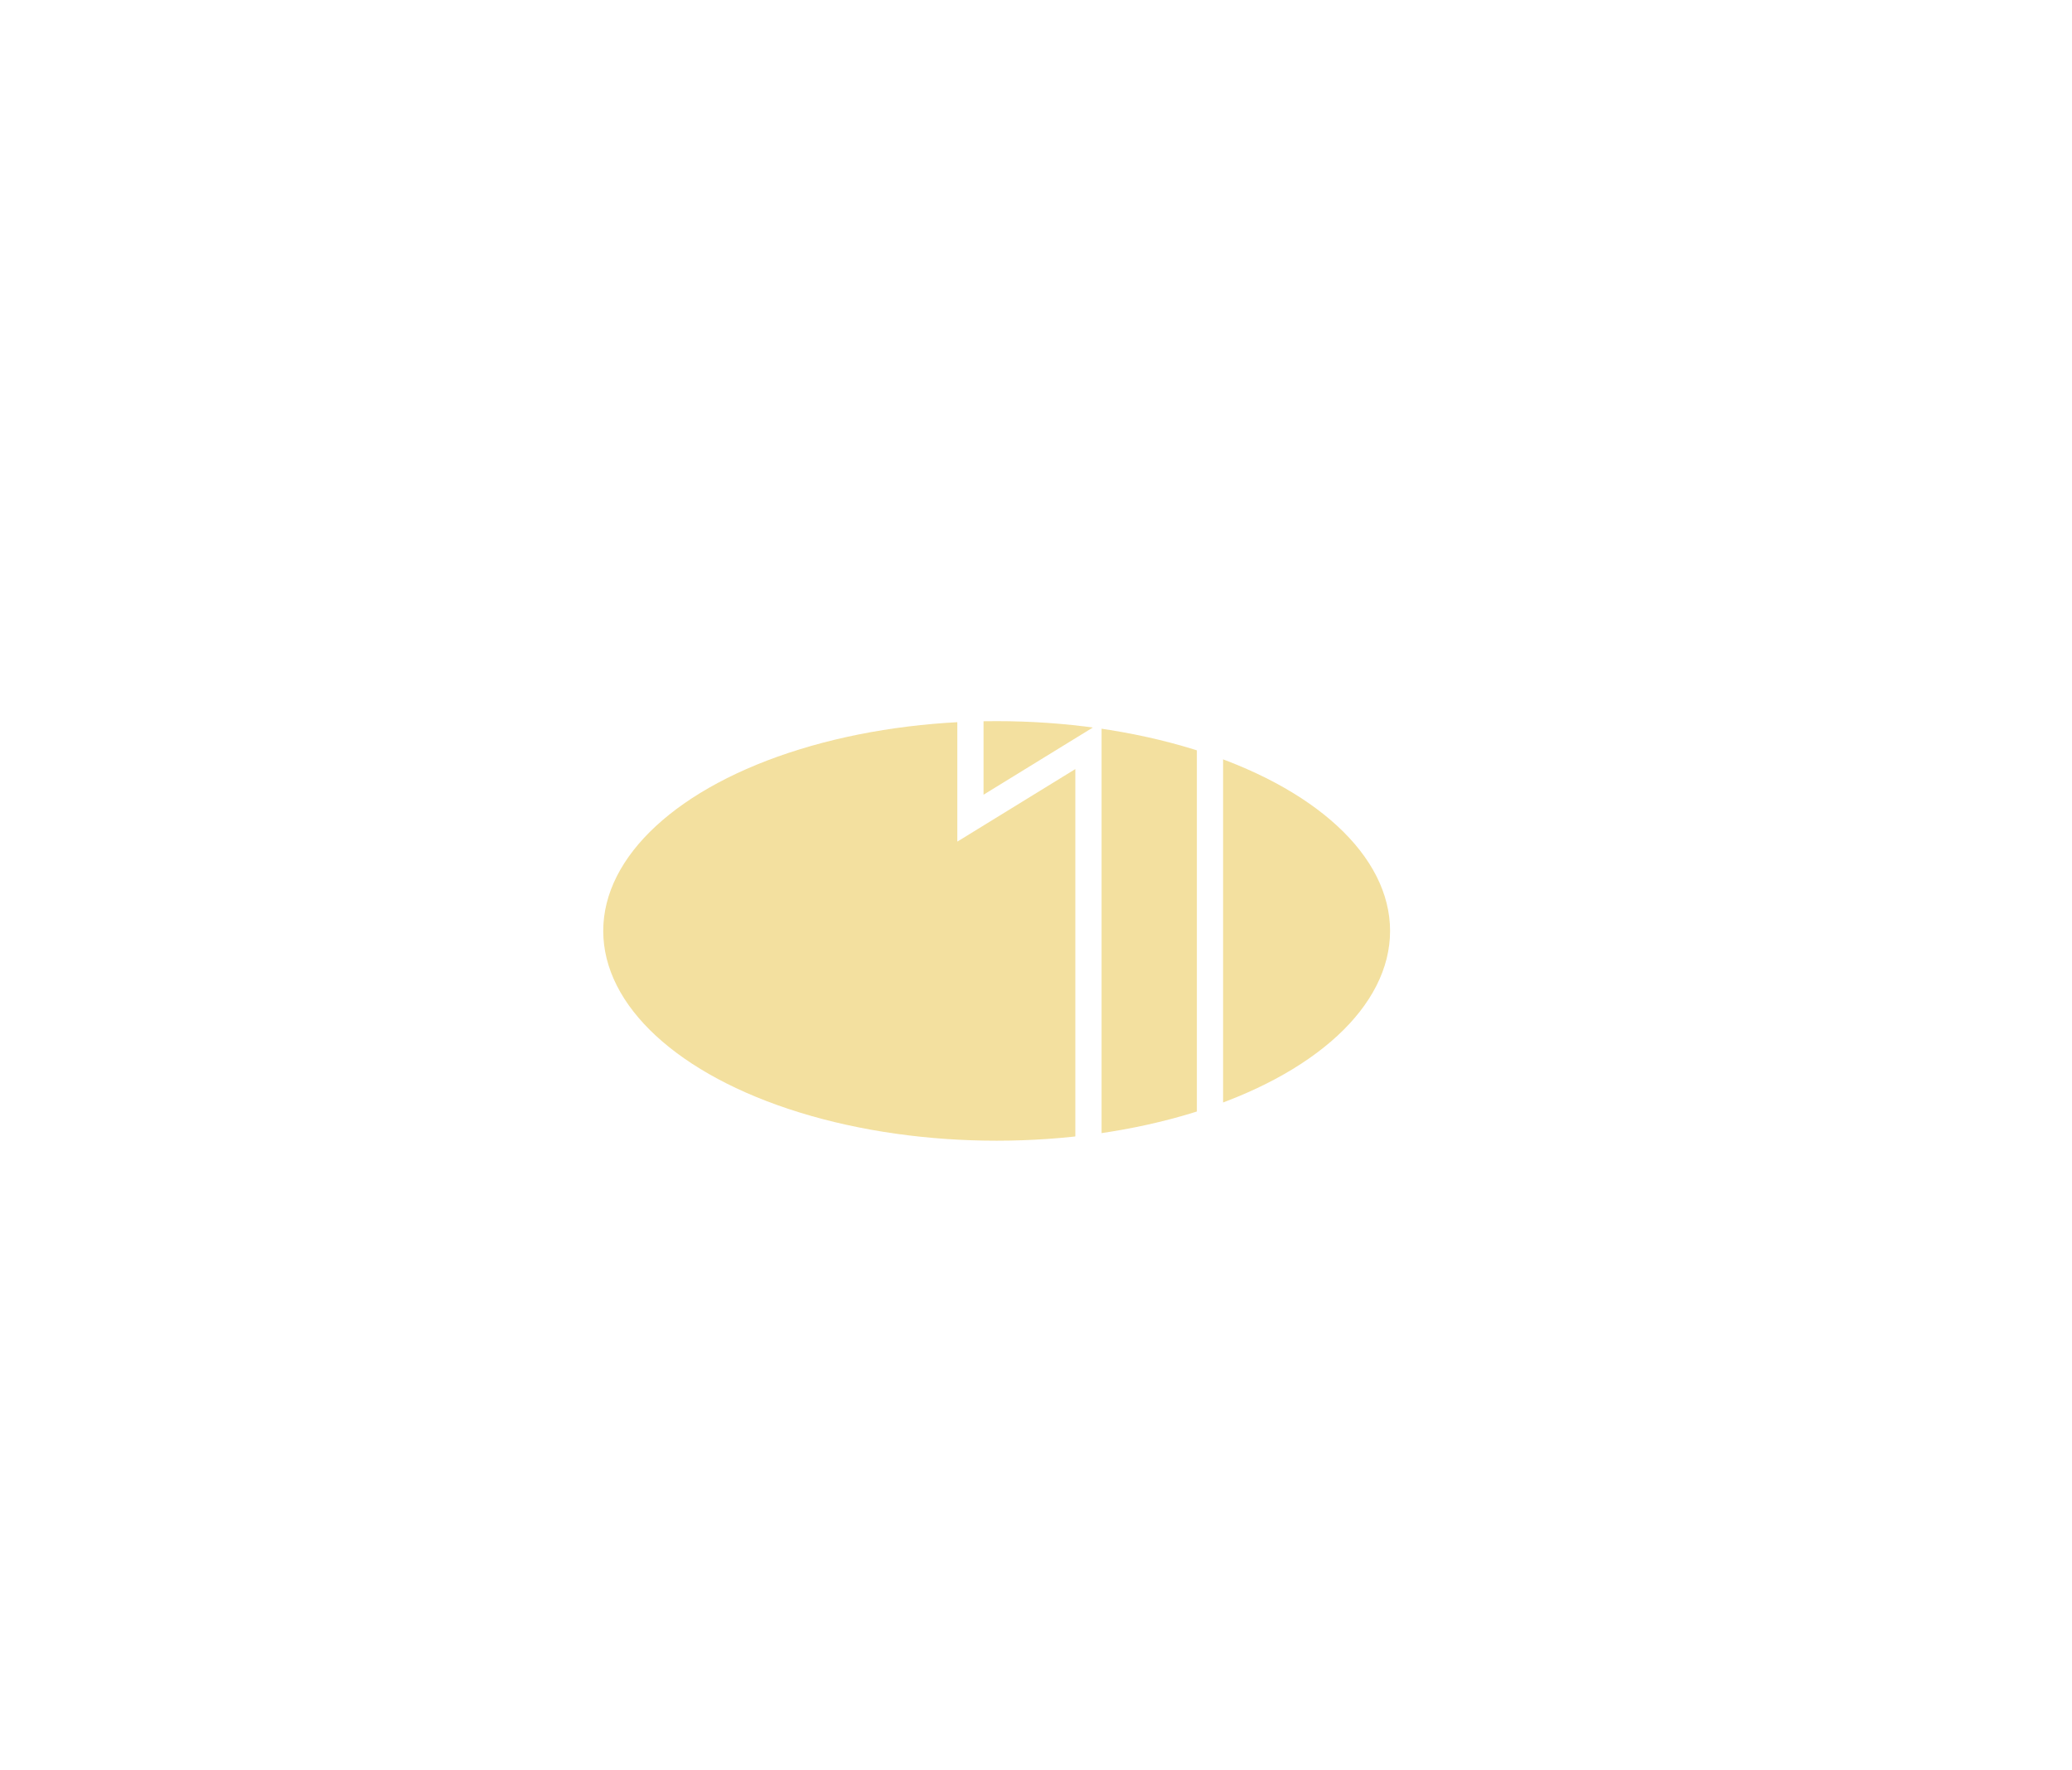 <?xml version="1.0" encoding="UTF-8"?> <svg xmlns="http://www.w3.org/2000/svg" width="158" height="135" viewBox="0 0 158 135" fill="none"> <g clip-path="url(#clip0_552_919)"> <g filter="url(#filter0_f_552_919)"> <ellipse cx="76" cy="71" rx="30" ry="16" fill="#EDCF67" fill-opacity="0.63"></ellipse> </g> <path d="M83 47V46H82.723L82.486 46.142L83 47ZM92.267 47H93.267V46H92.267V47ZM92.267 95V96H93.267V95H92.267ZM83 95H82V96H83V95ZM83 56.867H84V55.078L82.476 56.015L83 56.867ZM74 62.4H73V64.189L74.524 63.252L74 62.4ZM74 52.4L73.486 51.542L73 51.834V52.4H74ZM83 48H92.267V46H83V48ZM91.267 47V95H93.267V47H91.267ZM92.267 94H83V96H92.267V94ZM84 95V56.867H82V95H84ZM82.476 56.015L73.476 61.548L74.524 63.252L83.524 57.718L82.476 56.015ZM75 62.4V52.4H73V62.4H75ZM74.514 53.258L83.514 47.858L82.486 46.142L73.486 51.542L74.514 53.258Z" fill="white"></path> </g> <defs> <filter id="filter0_f_552_919" x="-8" y="1" width="168" height="140" filterUnits="userSpaceOnUse" color-interpolation-filters="sRGB"> <feFlood flood-opacity="0" result="BackgroundImageFix"></feFlood> <feBlend mode="normal" in="SourceGraphic" in2="BackgroundImageFix" result="shape"></feBlend> <feGaussianBlur stdDeviation="27" result="effect1_foregroundBlur_552_919"></feGaussianBlur> </filter> <clipPath id="clip0_552_919"> <rect width="158" height="135" fill="white"></rect> </clipPath> </defs> </svg> 